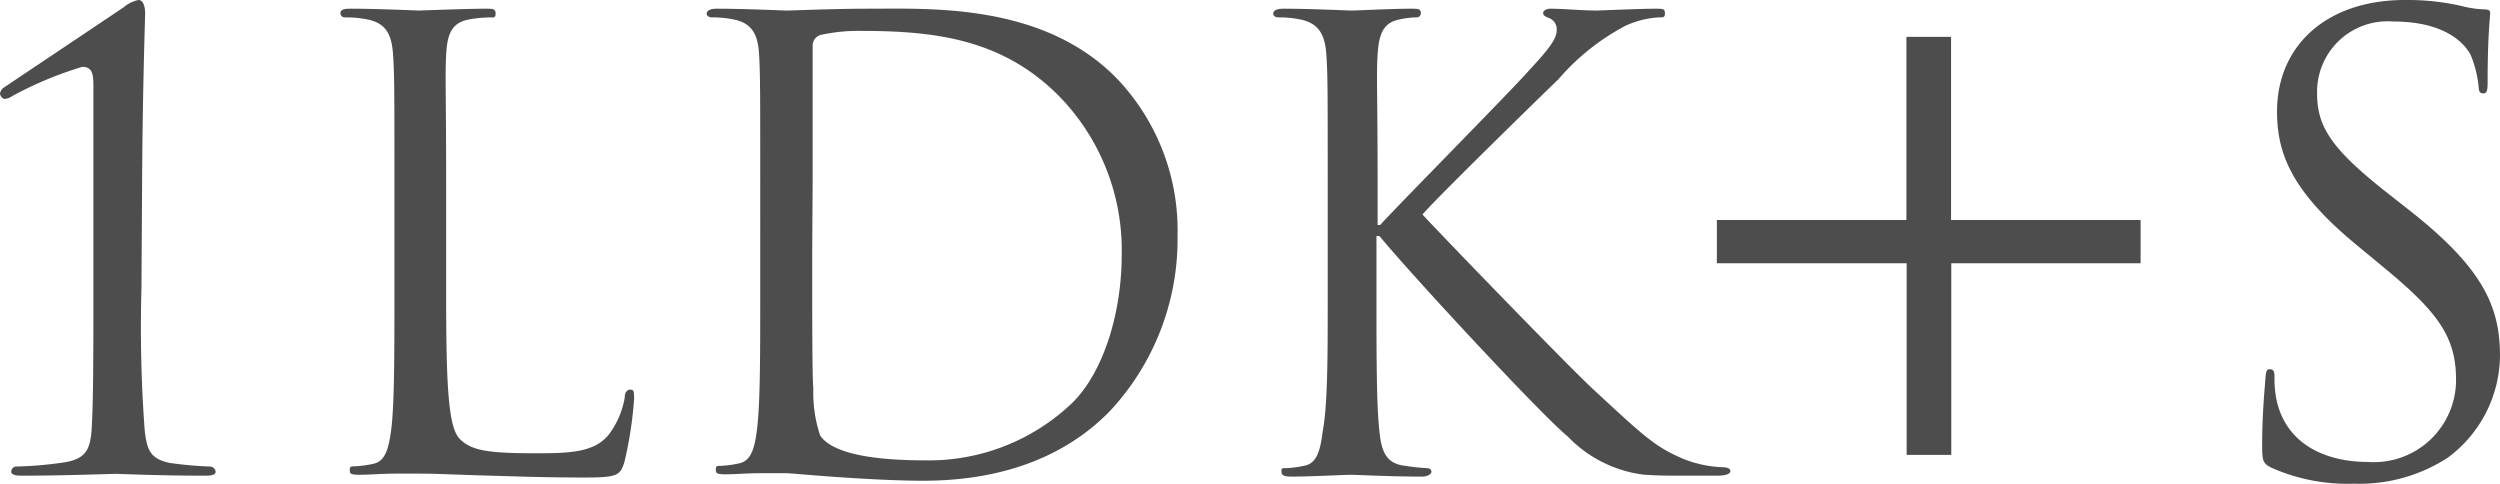 <svg xmlns="http://www.w3.org/2000/svg" viewBox="0 0 109.21 21.16"><defs><style>.cls-1{fill:#4d4d4d;}</style></defs><g id="レイヤー_2" data-name="レイヤー 2"><g id="画像"><path class="cls-1" d="M6.18,12.58a61,61,0,0,0,.14,6.21c.1.83.21,1.24,1.08,1.43a16,16,0,0,0,1.78.16.26.26,0,0,1,.24.22c0,.13-.13.18-.46.18-2,0-3.75-.08-3.89-.08s-2.4.08-4.12.08c-.3,0-.46-.05-.46-.18a.23.23,0,0,1,.21-.22,16.65,16.65,0,0,0,2.16-.19c.89-.16,1.08-.57,1.14-1.4.08-1.19.08-3.51.08-6.21V3.75c0-.54-.06-.83-.49-.83A16.18,16.18,0,0,0,.51,4.21a.56.56,0,0,1-.32.11C.11,4.32,0,4.18,0,4.08a.41.41,0,0,1,.19-.27L5.4.32A1.44,1.44,0,0,1,6.05,0c.21,0,.29.3.29.57s-.1,2.89-.13,7Z"/><path class="cls-1" d="M19.49,13c0,4,.11,5.7.6,6.18s1.13.62,3.24.62c1.43,0,2.61,0,3.26-.81a3.71,3.71,0,0,0,.7-1.62c0-.21.09-.35.25-.35s.16.11.16.41a17.11,17.11,0,0,1-.41,2.7c-.18.62-.27.73-1.7.73-1.94,0-3.34-.06-4.48-.09s-2-.08-2.75-.08c-.11,0-.57,0-1.11,0s-1.13.05-1.54.05-.43-.05-.43-.21.06-.16.22-.16a4.63,4.63,0,0,0,.81-.11c.54-.11.67-.7.78-1.49.14-1.13.14-3.26.14-5.85V8.21c0-4.21,0-5-.06-5.83S16.9,1,16,.84a4.57,4.57,0,0,0-.92-.08.19.19,0,0,1-.21-.17c0-.16.13-.21.43-.21,1.21,0,2.91.08,3,.08s2.1-.08,2.91-.08c.3,0,.44,0,.44.21s-.11.17-.22.17a5.47,5.47,0,0,0-.89.08c-.78.13-1,.59-1.05,1.54S19.49,4,19.49,8.21Z"/><path class="cls-1" d="M33.21,8.21c0-4.21,0-5-.05-5.83S32.89,1,32,.84a4.47,4.47,0,0,0-.91-.08c-.11,0-.22-.06-.22-.17s.14-.21.43-.21c1.22,0,2.92.08,3.05.08.33,0,2-.08,3.65-.08,2.67,0,7.61-.24,10.82,3.08a9.62,9.62,0,0,1,2.62,6.85,11,11,0,0,1-2.92,7.61C47.35,19.14,44.92,21,40.34,21c-1.17,0-2.6-.08-3.76-.16s-2.1-.17-2.24-.17-.51,0-1.08,0-1.16.05-1.56.05-.43-.05-.43-.21.05-.16.21-.16a4.5,4.5,0,0,0,.81-.11c.54-.11.68-.7.78-1.49.14-1.13.14-3.26.14-5.85Zm2.27,2.91c0,2.86,0,5.35.05,5.86a5.88,5.88,0,0,0,.3,2.05c.35.51,1.4,1.08,4.59,1.08a9.06,9.06,0,0,0,6.42-2.51c1.4-1.38,2.16-4,2.16-6.45a9.63,9.63,0,0,0-2.59-6.8c-2.54-2.68-5.62-3-8.83-3a7.63,7.63,0,0,0-1.75.18A.49.49,0,0,0,35.5,2c0,.92,0,3.68,0,5.75Z"/><path class="cls-1" d="M58,8.21c0-4.21,0-5-.06-5.83S57.64,1,56.75.84a4.47,4.47,0,0,0-.91-.08c-.11,0-.22-.06-.22-.17s.13-.21.43-.21c1.22,0,2.81.08,3,.08S60.83.38,61.64.38c.3,0,.43,0,.43.21a.19.19,0,0,1-.21.17,3.45,3.45,0,0,0-.68.08c-.73.13-.94.59-1,1.54s0,1.62,0,5.83V9.83h.11c.45-.52,5.34-5.48,6.31-6.54C67.31,2.51,68,1.81,68,1.35a.53.53,0,0,0-.35-.57c-.14-.05-.24-.11-.24-.21s.13-.19.32-.19c.54,0,1.38.08,2,.08.14,0,1.92-.08,2.6-.08.29,0,.4,0,.4.19s-.05.19-.27.19A4,4,0,0,0,71,1.13a10,10,0,0,0-2.92,2.33c-.67.64-5.37,5.23-5.94,5.91.71.78,6.32,6.58,7.43,7.61,2.27,2.1,2.72,2.54,4,3.08a5.13,5.13,0,0,0,1.67.35c.19,0,.35.05.35.16s-.13.21-.59.21H73.62c-.75,0-1.26,0-1.86-.05a5.53,5.53,0,0,1-3.26-1.65c-1.22-1-6.94-7.18-8.24-8.77h-.13V13c0,2.59,0,4.72.13,5.85.08.79.25,1.38,1.06,1.49a9.91,9.91,0,0,0,1,.11c.16,0,.21.08.21.16s-.13.21-.43.21c-1.32,0-2.89-.08-3.1-.08s-1.78.08-2.59.08c-.3,0-.43-.05-.43-.21s0-.16.21-.16a4.5,4.5,0,0,0,.81-.11c.54-.11.68-.7.78-1.49C58,17.68,58,15.55,58,13Z"/><path class="cls-1" d="M85.24,19.87H83.29V11.5H75V9.61h8.28v-8h1.95v8h8.28V11.5H85.24Z"/><path class="cls-1" d="M99.22,20.43c-.37-.19-.4-.29-.4-1,0-1.35.11-2.43.14-2.86s.08-.44.21-.44.19.09.19.3a4.85,4.85,0,0,0,.08,1c.41,2,2.19,2.75,4,2.75a3.59,3.59,0,0,0,3.85-3.59c0-1.86-.78-2.94-3.1-4.86l-1.21-1c-2.86-2.35-3.51-4-3.51-5.86C99.47,2,101.63,0,105.05,0a10.64,10.64,0,0,1,2.52.27,4.31,4.31,0,0,0,.94.14c.22,0,.27.05.27.18s-.11,1-.11,2.87c0,.43,0,.62-.19.62s-.19-.14-.21-.35a4.8,4.8,0,0,0-.35-1.35c-.17-.3-.89-1.44-3.38-1.44a3.08,3.08,0,0,0-3.32,3.14c0,1.53.7,2.51,3.3,4.53l.75.59c3.19,2.51,3.94,4.19,3.94,6.35A5.6,5.6,0,0,1,106.92,20a7.1,7.1,0,0,1-4.08,1.13A8.21,8.21,0,0,1,99.22,20.43Z"/></g></g></svg>